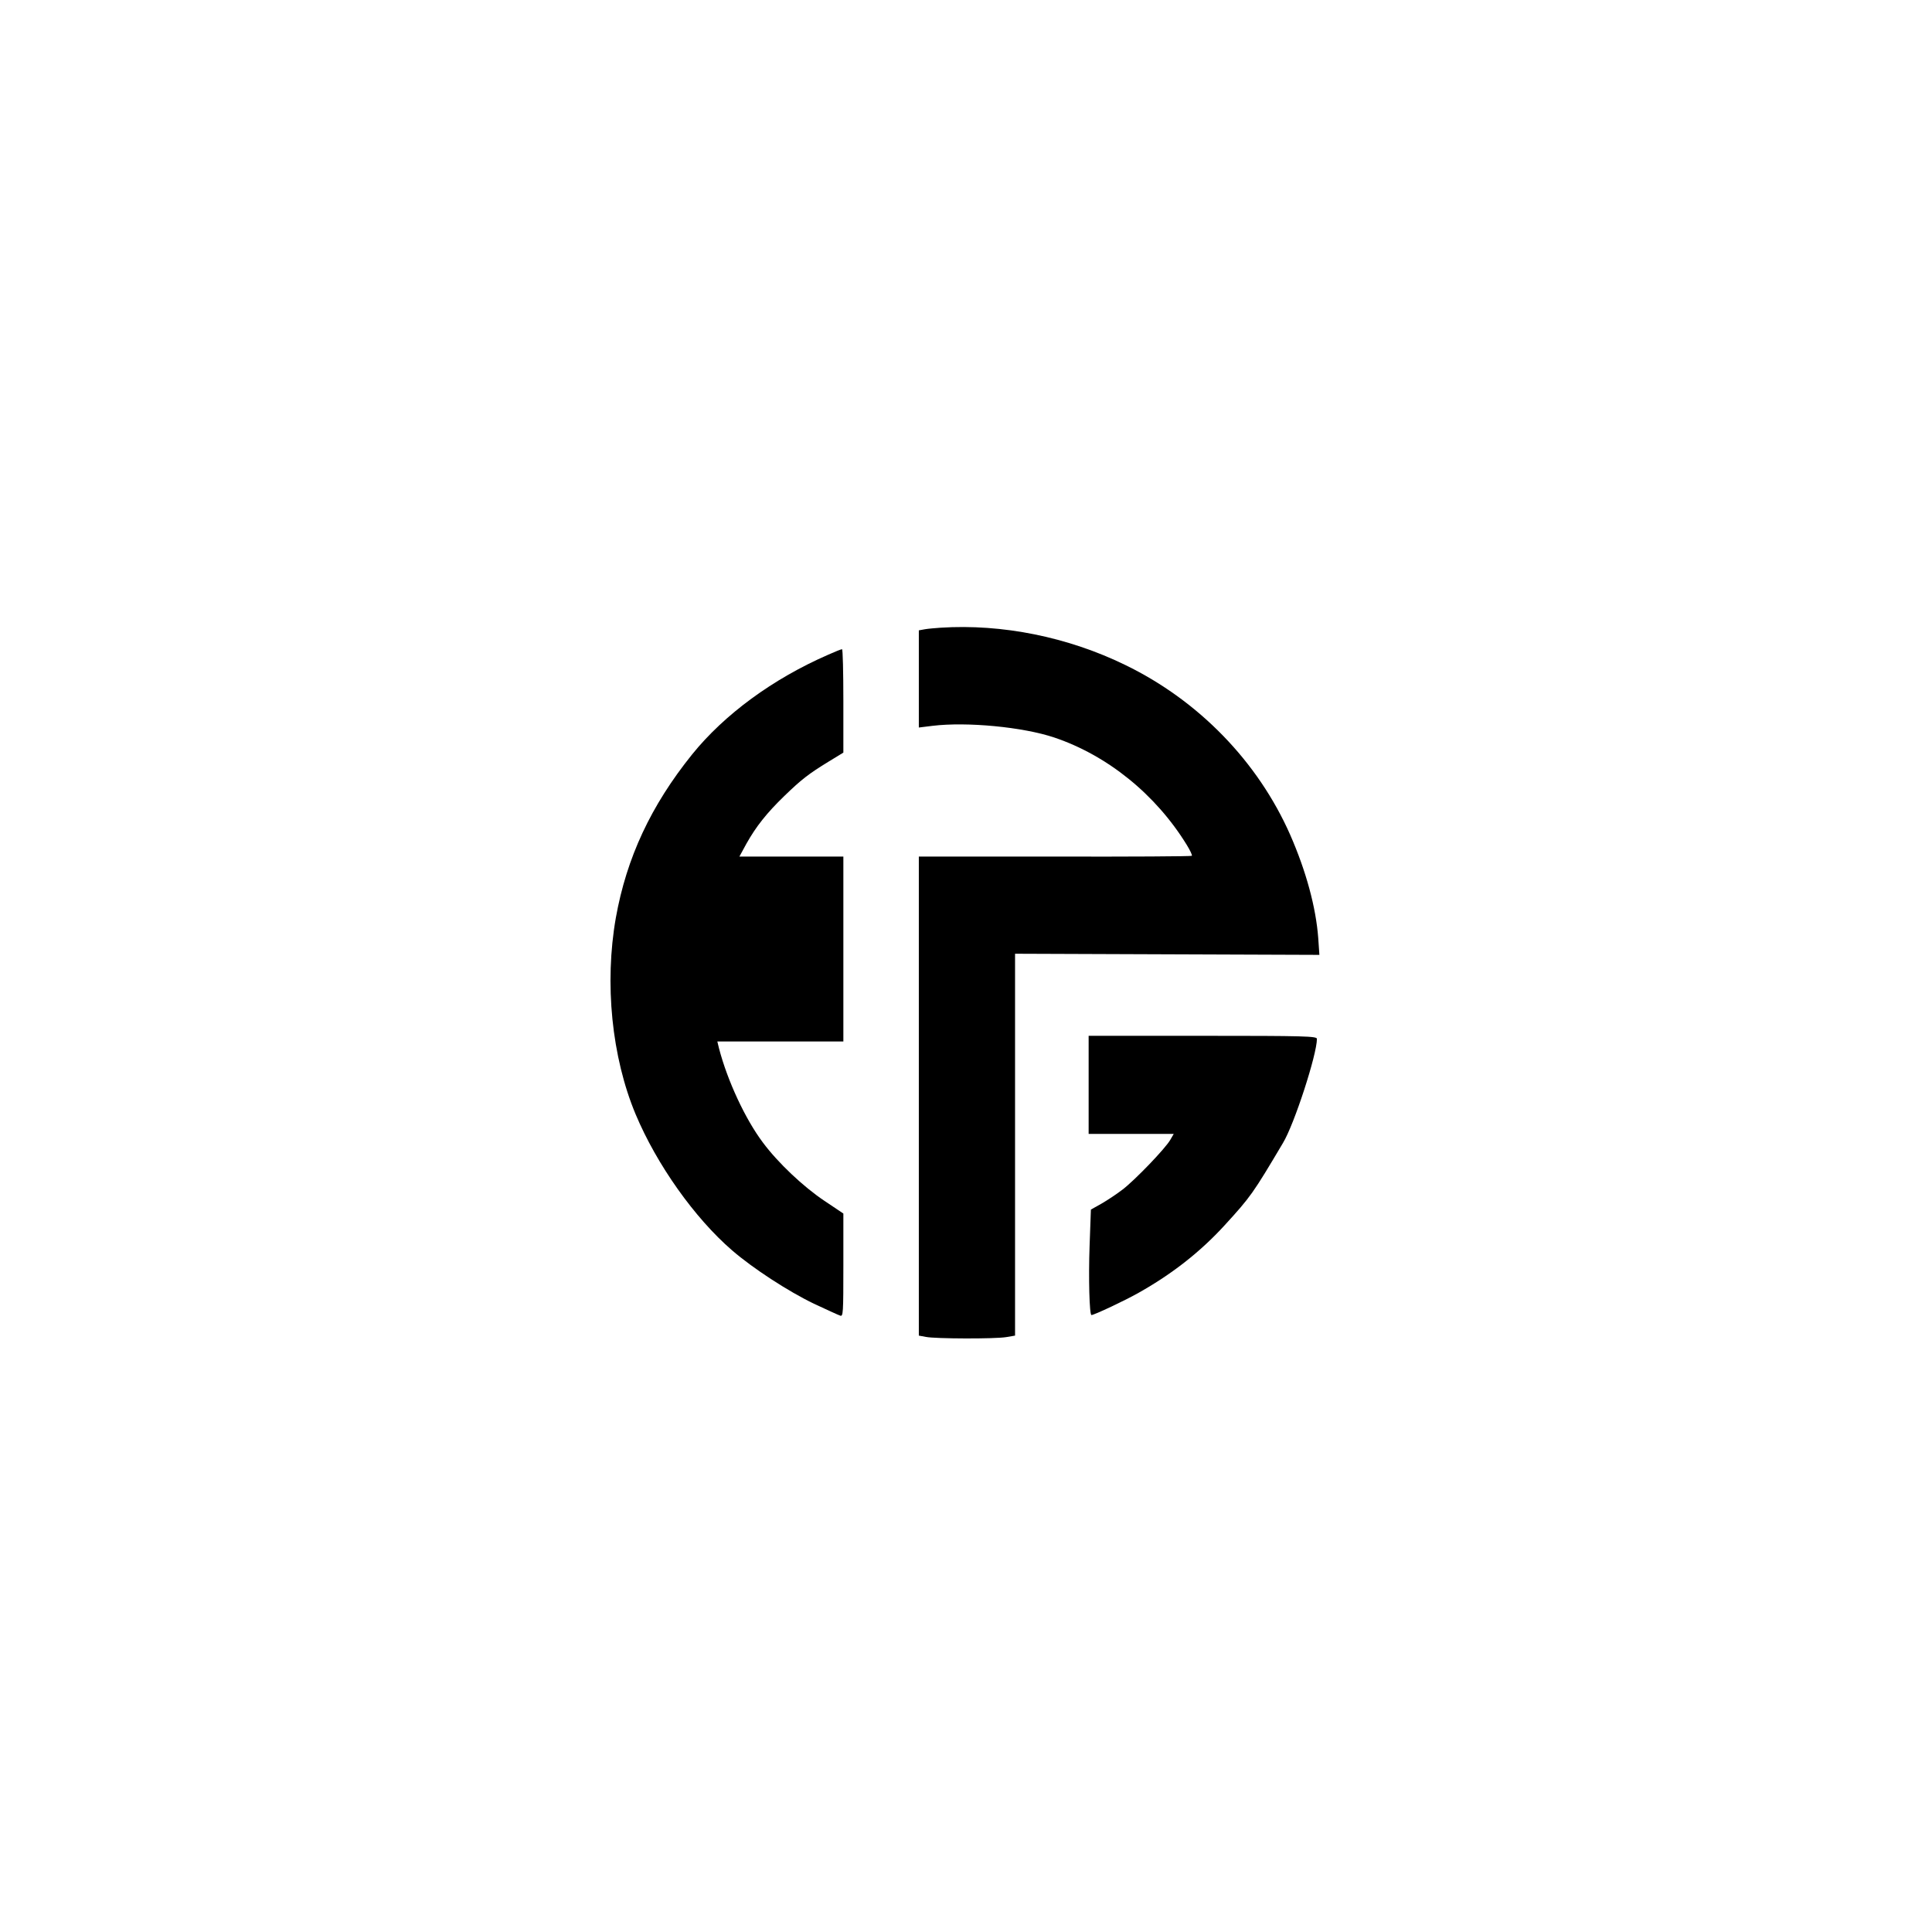 <?xml version="1.0" standalone="no"?>
<!DOCTYPE svg PUBLIC "-//W3C//DTD SVG 20010904//EN"
 "http://www.w3.org/TR/2001/REC-SVG-20010904/DTD/svg10.dtd">
<svg version="1.0" xmlns="http://www.w3.org/2000/svg"
 width="1024pt" height="1024pt" viewBox="0 0 1024 1024"
 preserveAspectRatio="xMidYMid meet">

<g transform="translate(0,1024) scale(0.1,-0.1)"
fill="#000000" stroke="none">
<path d="M4985 6913 c-27 -2 -65 -5 -82 -8 l-33 -6 0 -258 0 -257 73 9 c182
22 478 -6 645 -62 282 -95 538 -302 702 -569 18 -29 30 -55 27 -58 -3 -3 -329
-5 -726 -4 l-721 0 0 -1269 0 -1270 38 -7 c50 -10 365 -11 425 -1 l47 8 0
1012 0 1012 807 -3 806 -3 -6 88 c-12 163 -64 355 -149 549 -171 387 -484 710
-873 899 -305 149 -653 219 -980 198z"/>
<path d="M4390 6770 c-294 -128 -551 -317 -722 -529 -218 -271 -347 -547 -404
-866 -61 -347 -22 -737 105 -1041 112 -267 313 -550 511 -721 111 -96 297
-217 434 -283 67 -31 129 -60 139 -63 16 -6 17 11 17 267 l0 274 -100 67
c-111 74 -247 202 -327 310 -93 124 -187 326 -232 498 l-9 37 334 0 334 0 0
490 0 490 -275 0 -276 0 37 68 c51 91 108 163 201 253 90 87 128 117 236 183
l77 47 0 275 c0 151 -3 274 -7 273 -5 0 -37 -13 -73 -29z"/>
<path d="M5770 4490 l0 -260 226 0 225 0 -18 -31 c-26 -46 -187 -213 -252
-263 -31 -24 -81 -57 -112 -75 l-57 -32 -7 -194 c-6 -166 -1 -365 10 -365 14
0 178 77 250 118 178 100 327 217 456 358 138 151 150 168 309 436 60 99 180
469 180 552 0 14 -64 16 -605 16 l-605 0 0 -260z"/>
</g>
</svg>
